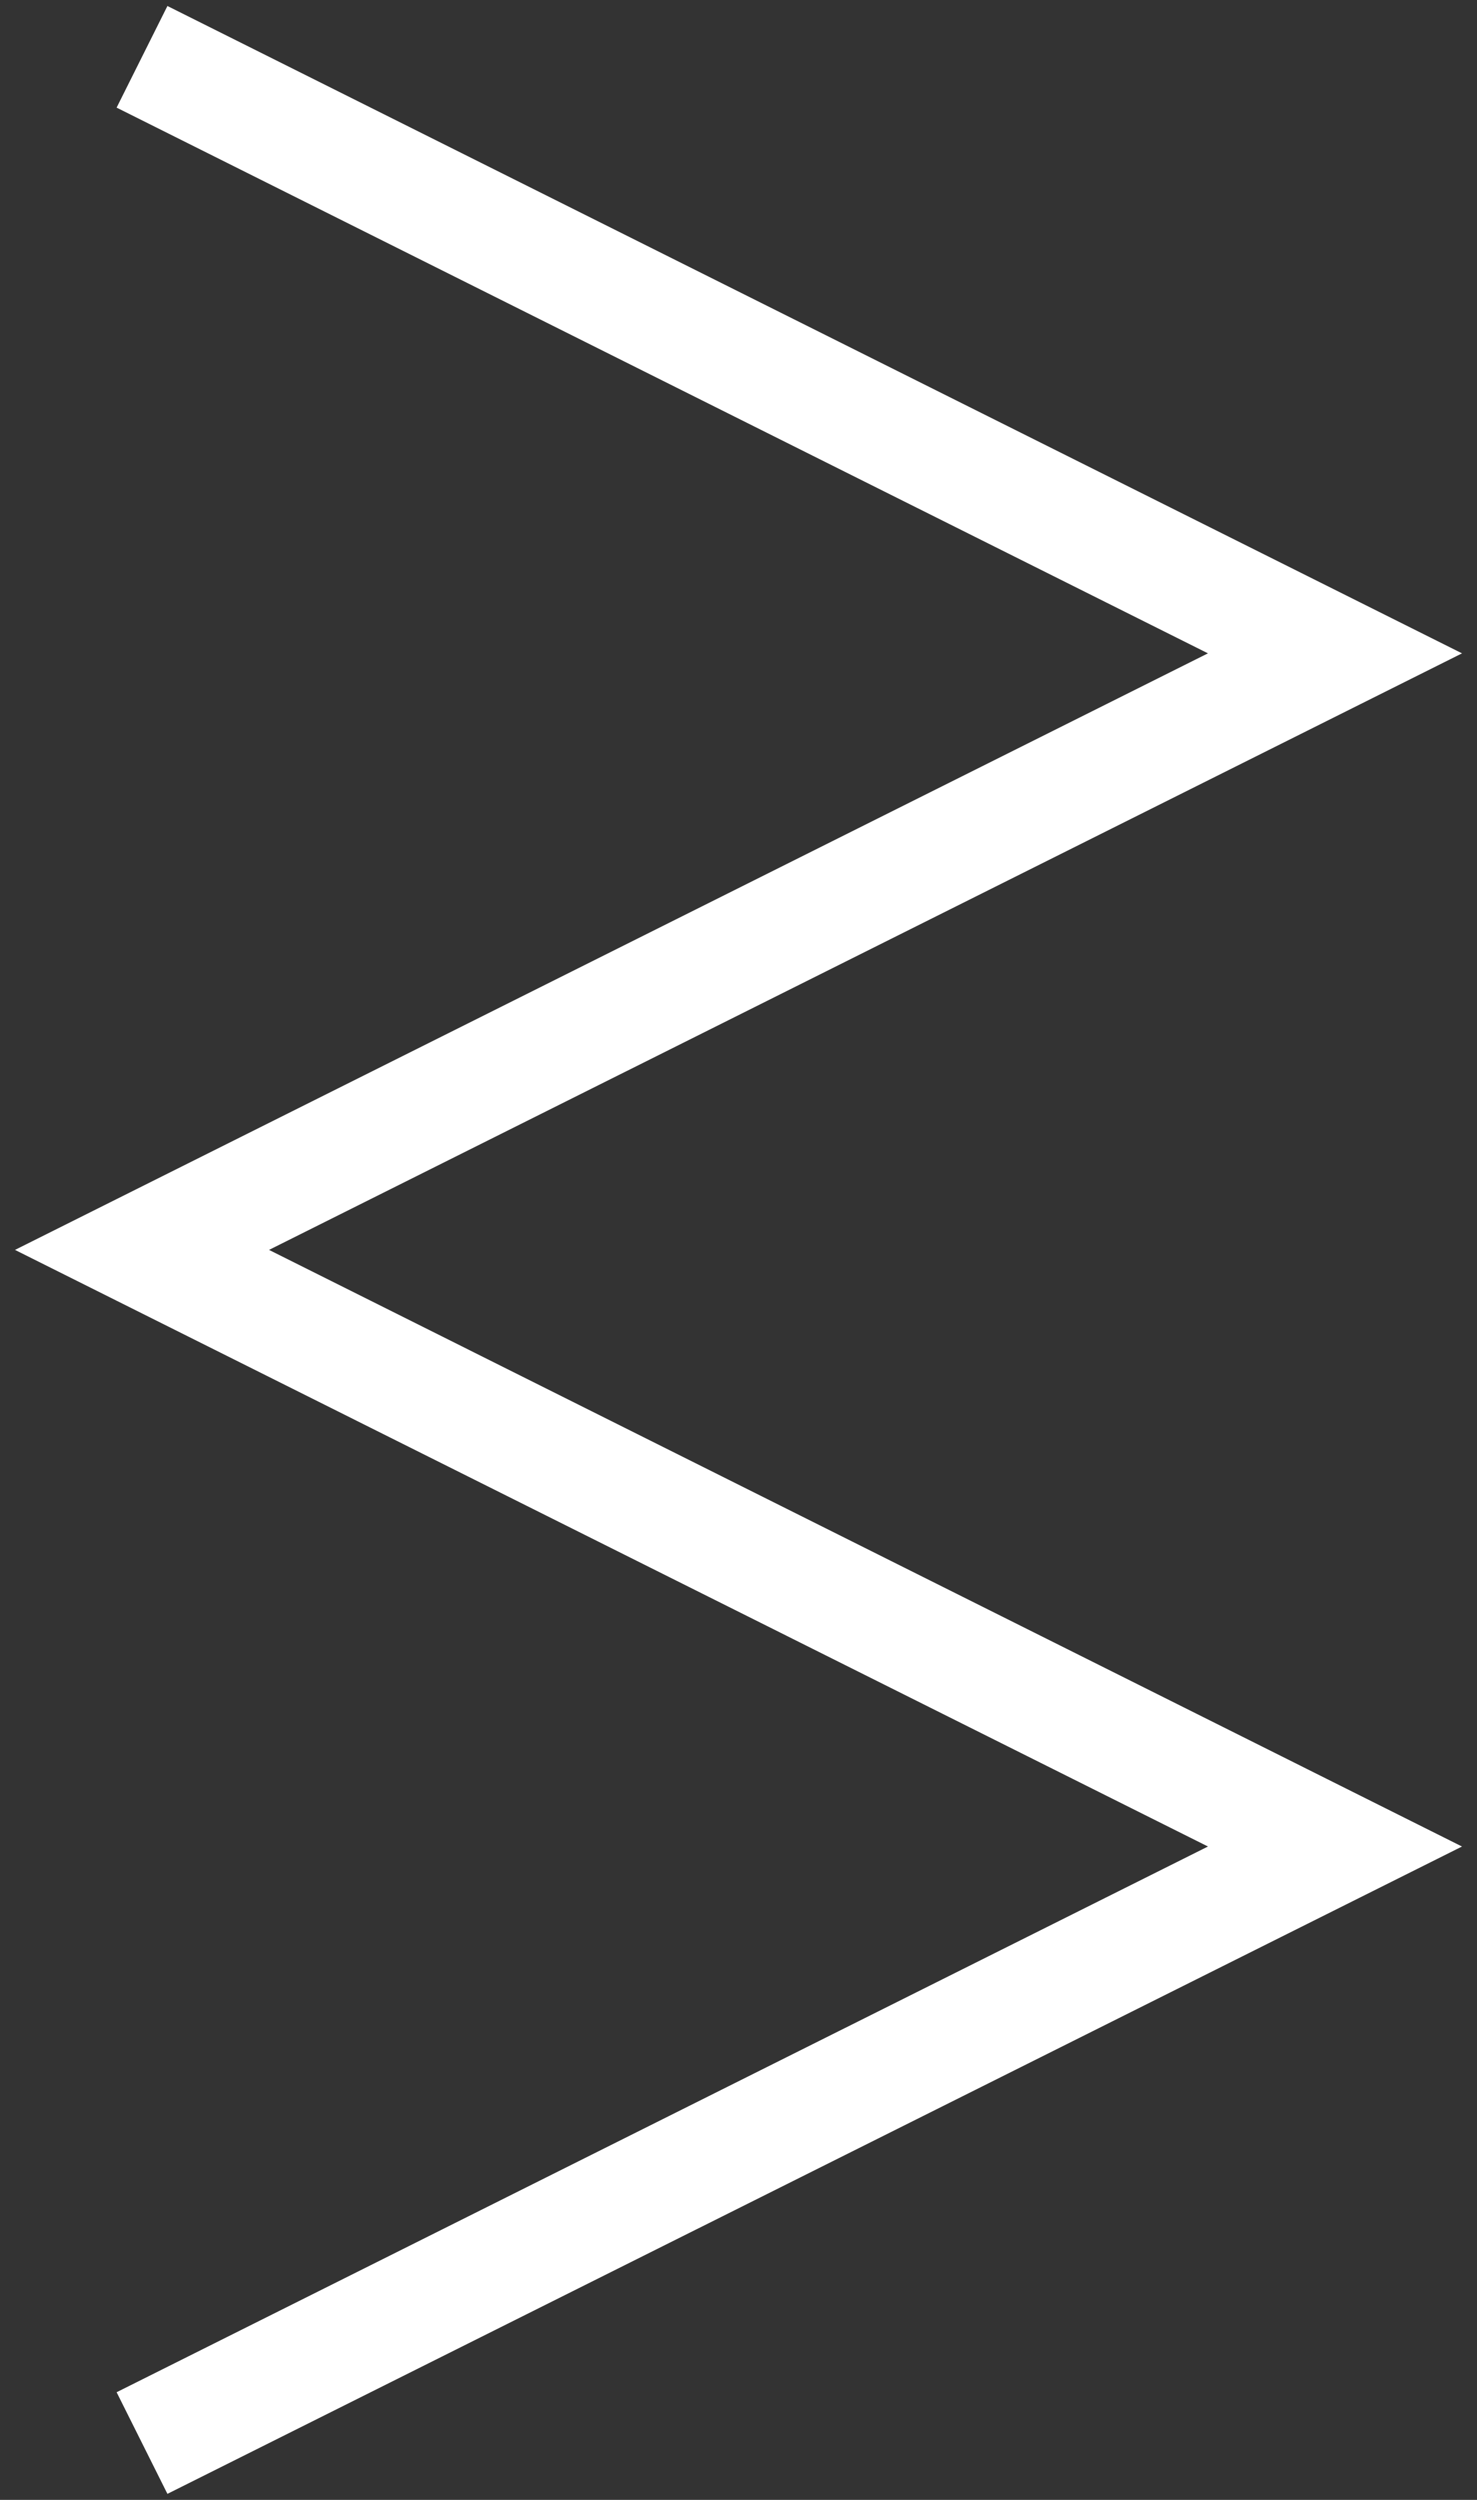 <?xml version="1.0" encoding="UTF-8"?>
<svg width="52px" height="88px" viewBox="0 0 52 88" version="1.1" xmlns="http://www.w3.org/2000/svg" xmlns:xlink="http://www.w3.org/1999/xlink">
    <rect x="0" y="0" width="52" height="88" fill="#333333" stroke="none"/>
    <title>Stroke 3</title>
    <g id="Design-APP-2025" stroke="none" stroke-width="1" fill="none" fill-rule="evenodd">
        <g id="Novapec-2025---Le-webinaire" transform="translate(-432, -1282)" stroke="#FFFFFF" stroke-width="4">
            <polyline id="Stroke-3" points="437 1284 479 1304.999 437 1325.999 479 1347.001 437 1368"></polyline>
        </g>
    </g>
</svg>